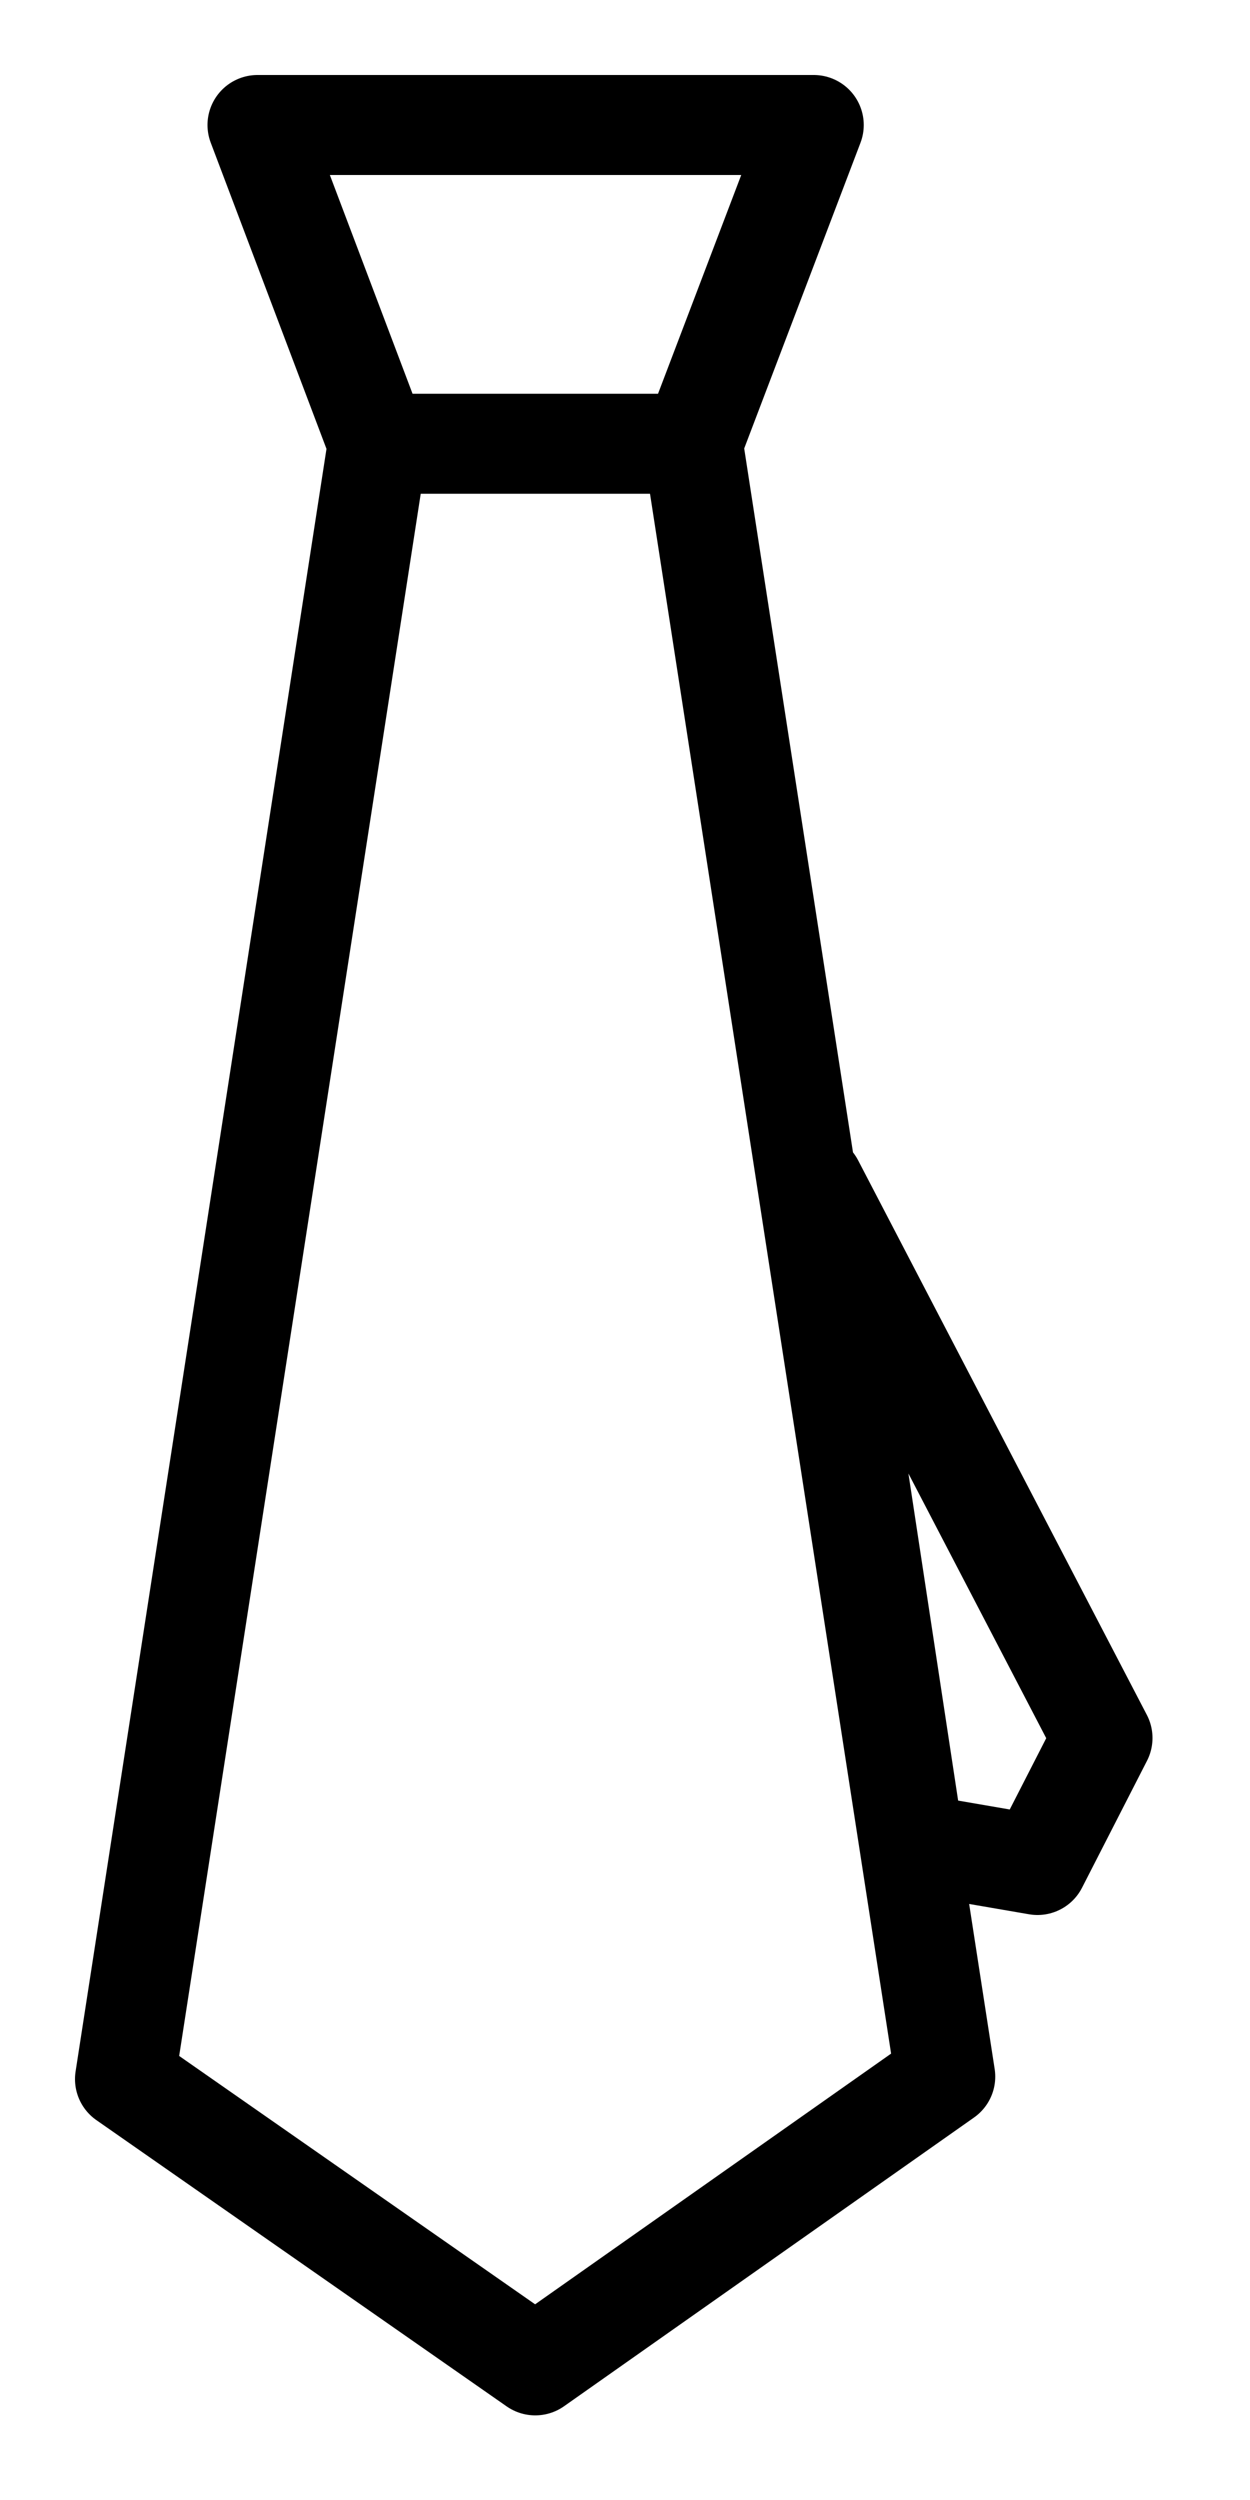 <svg width="10" height="20" viewBox="0 0 10 20" xmlns="http://www.w3.org/2000/svg"><title>Group</title><g stroke-width=".8" stroke="#000" fill="none" fill-rule="evenodd" stroke-linecap="round" stroke-linejoin="round"><path d="M2.06 1h4.45l-.97 2.55H3.024zM3.023 3.55L1 16.633l3.282 2.29 3.28-2.31L5.543 3.55zM6.51 9.467l2.31 4.437-.52 1.016-.987-.17z"/></g></svg>